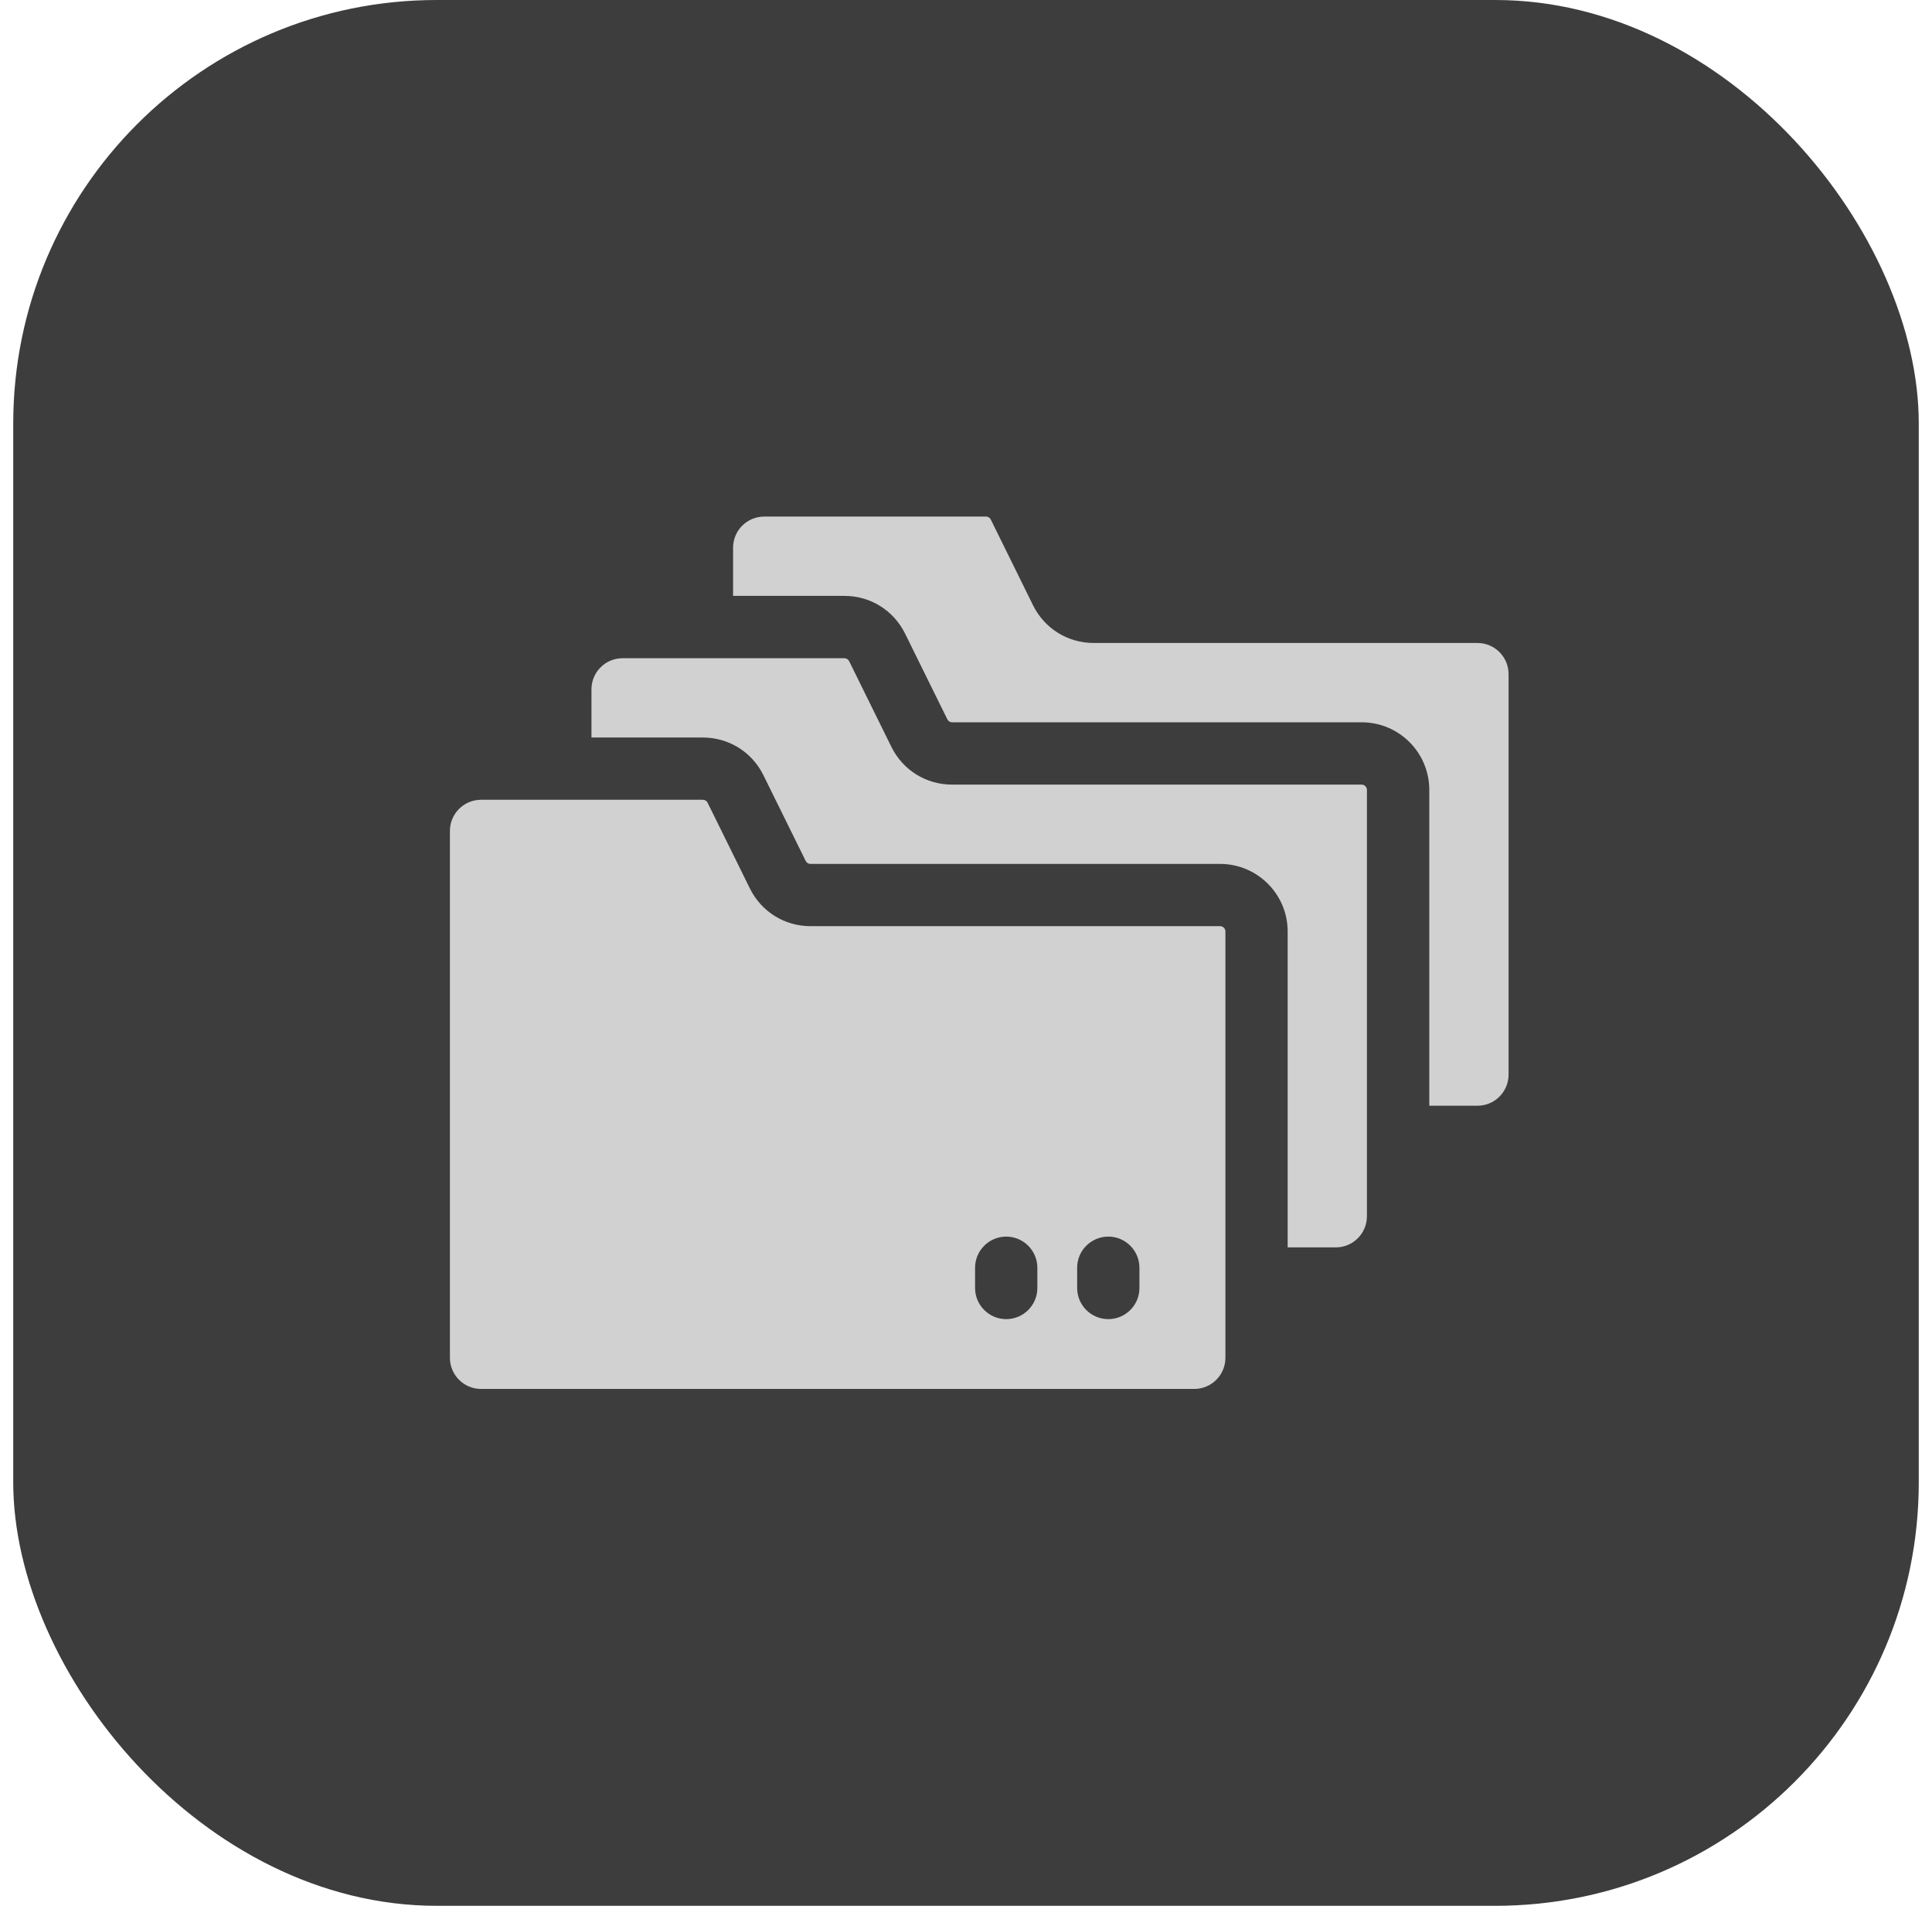 <svg xmlns="http://www.w3.org/2000/svg" width="73" height="72" viewBox="0 0 73 72" fill="none"><rect x="0.5" width="72" height="72" rx="16" fill="#3D3D3D"></rect><g clip-path="url(#clip0_385_10416)"><path d="M57.001 25.468V40.597C57.001 41.247 56.474 41.774 55.825 41.774H54.005V29.841C54.005 28.431 52.862 27.288 51.451 27.288H35.975C35.899 27.288 35.829 27.244 35.795 27.175L34.198 23.937C33.764 23.058 32.887 22.512 31.907 22.512H27.699V20.692C27.699 20.042 28.226 19.516 28.876 19.516H37.256C37.334 19.516 37.403 19.559 37.437 19.628L39.033 22.867C39.467 23.745 40.345 24.291 41.324 24.291H55.825C56.474 24.291 57.001 24.818 57.001 25.468Z" fill="#D1D1D1"></path><path d="M51.649 29.843V45.948C51.649 46.598 51.123 47.125 50.473 47.125H48.654V35.192C48.654 33.782 47.51 32.638 46.1 32.638H30.624C30.547 32.638 30.477 32.595 30.443 32.526L28.846 29.288C28.406 28.395 27.52 27.863 26.555 27.863H22.348V26.044C22.348 25.394 22.874 24.867 23.524 24.867H31.904C31.982 24.867 32.051 24.91 32.085 24.979L33.682 28.218C34.115 29.096 34.993 29.642 35.972 29.642H51.449C51.559 29.642 51.649 29.733 51.649 29.843Z" fill="#D1D1D1"></path><path d="M46.101 34.99H30.625C29.646 34.99 28.768 34.444 28.334 33.565C27.529 31.932 27.884 32.653 26.737 30.327C26.704 30.257 26.634 30.215 26.557 30.215H18.177C17.527 30.215 17 30.742 17 31.391V51.296C17 51.946 17.527 52.473 18.177 52.473H45.126C45.775 52.473 46.302 51.946 46.302 51.296V35.19C46.302 35.08 46.212 34.99 46.101 34.99ZM39.196 48.66C39.196 49.312 38.664 49.836 38.02 49.836C37.376 49.836 36.843 49.313 36.843 48.66C36.843 48.231 36.843 48.322 36.843 47.894C36.843 47.248 37.368 46.718 38.02 46.718C38.67 46.718 39.196 47.248 39.196 47.894V48.66ZM43.053 48.66C43.053 49.312 42.522 49.836 41.877 49.836C41.229 49.836 40.7 49.311 40.7 48.66C40.7 48.231 40.7 48.322 40.7 47.894C40.7 47.247 41.225 46.718 41.877 46.718C42.528 46.718 43.053 47.248 43.053 47.894V48.66Z" fill="#D1D1D1"></path></g><defs><clipPath id="clip0_385_10416"><rect width="40" height="40" fill="white" transform="translate(17 16)"></rect></clipPath></defs></svg>